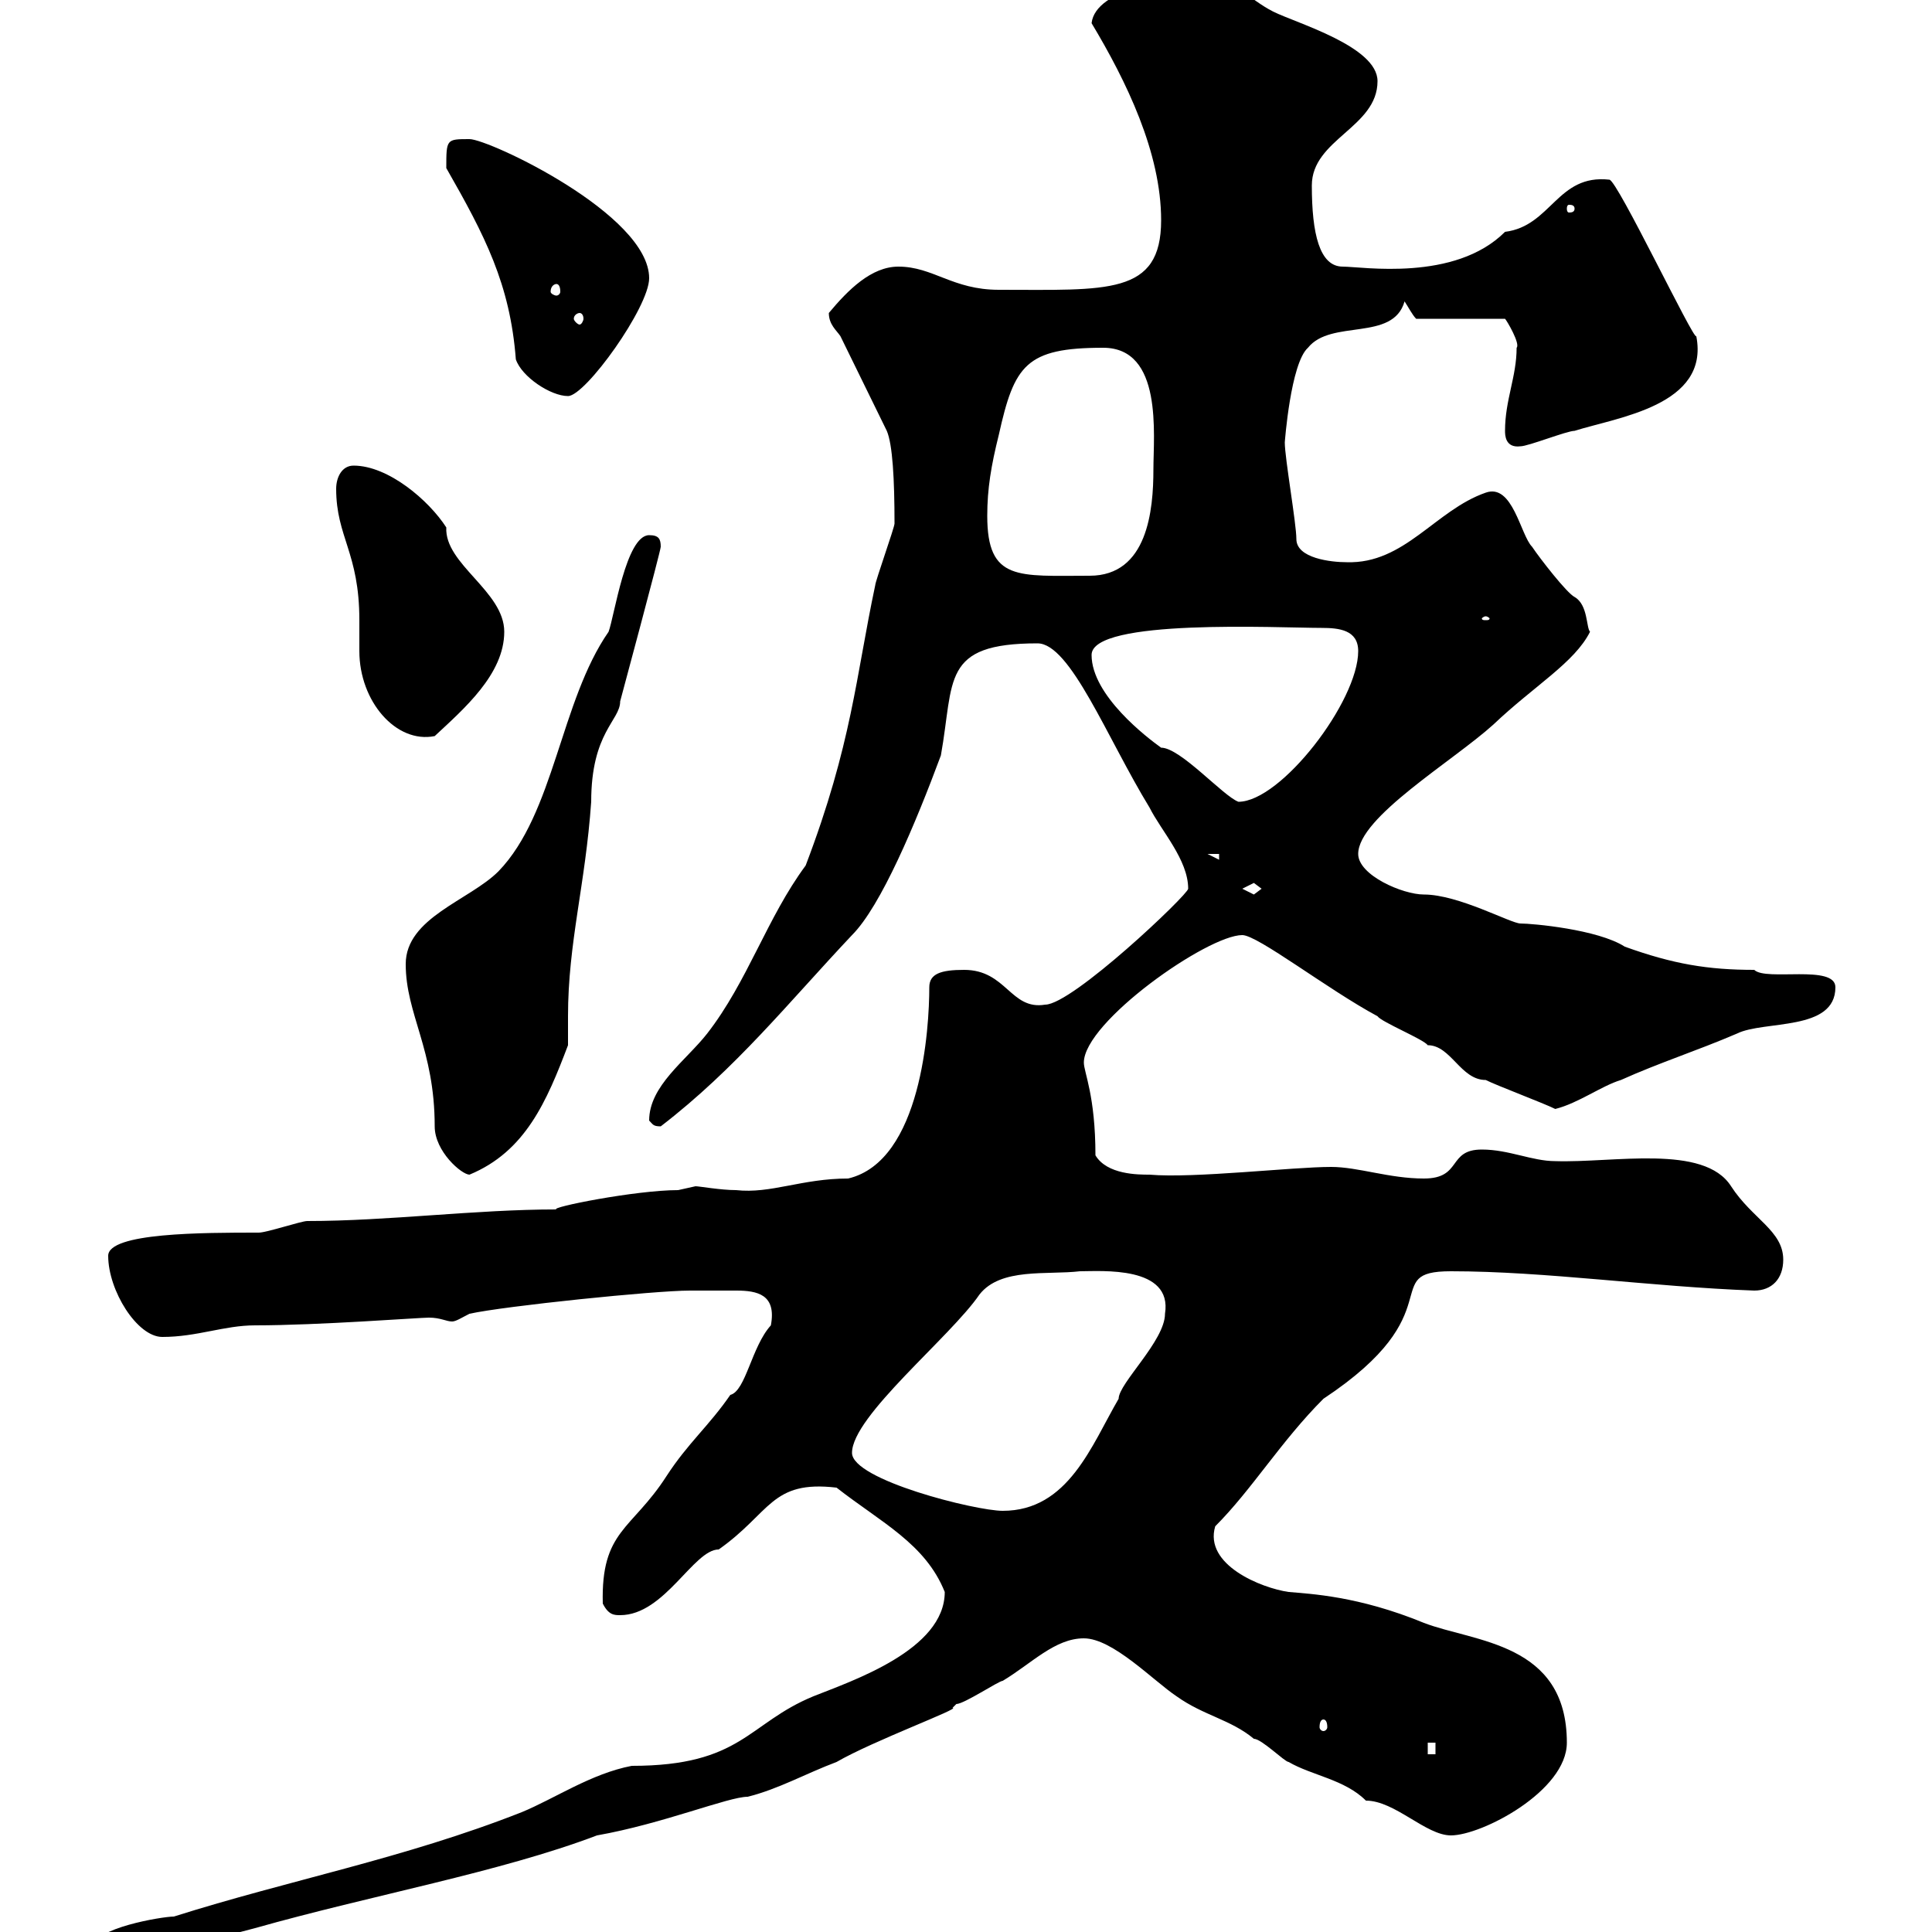 <svg xmlns="http://www.w3.org/2000/svg" xmlns:xlink="http://www.w3.org/1999/xlink" width="300" height="300"><path d="M14.40 302.40C14.40 304.20 16.20 304.20 16.80 304.20C24 304.20 32.40 301.20 39.60 299.40C57.60 294.30 77.70 290.70 92.70 285C102.90 283.20 113.10 279 116.10 279C120.90 277.80 125.10 275.40 129.90 273.60C135.60 270.30 149.40 265.20 147.90 265.20C147.90 265.20 148.50 264.60 148.50 264.60C149.70 264.60 155.10 261 155.70 261C160.20 258.30 163.80 254.40 168.30 254.40C172.80 254.40 179.10 261 182.70 263.40C186.90 266.40 191.10 267 194.70 270C195.90 270 199.50 273.60 200.10 273.60C203.70 275.70 208.80 276.30 212.10 279.60C216.60 279.60 221.40 285 225.30 285C230.10 285 243.30 278.10 243.30 270.60C243.30 255 228.90 255 221.10 252C210.90 247.80 203.40 247.50 200.10 247.20C195.90 246.60 186.90 243 188.70 237C194.40 231.30 198.90 223.80 205.50 217.20C225.90 203.70 213.90 197.40 225.30 197.40C240 197.40 256.20 199.80 272.40 200.40C275.10 200.40 276.90 198.60 276.90 195.60C276.90 191.10 272.10 189.30 268.80 184.20C264.60 177.60 250.50 180.60 241.50 180.30C237.90 180.30 234.30 178.50 230.10 178.50C224.70 178.50 227.10 183 221.10 183C215.70 183 210.90 181.20 206.70 181.20C200.70 181.20 185.40 183 178.50 182.40C176.70 182.40 171.90 182.40 170.10 179.40C170.10 170.10 168.30 166.50 168.30 165C168.30 158.70 187.50 145.20 192.90 145.20C195.30 145.20 206.10 153.60 213.90 157.80C214.50 158.70 221.10 161.40 221.70 162.30C225.30 162.30 226.80 167.70 230.70 167.70C232.50 168.60 239.70 171.30 241.50 172.20C245.10 171.30 248.70 168.60 251.70 167.70C257.70 165 263.40 163.20 269.70 160.50C273.90 158.40 285 160.20 285 153.30C285 149.70 274.20 152.40 272.40 150.60C265.20 150.60 259.80 149.70 252.30 147C248.10 144.30 237.90 143.40 236.10 143.40C234.60 143.40 226.50 138.90 221.10 138.90C217.80 138.90 210.90 135.90 210.90 132.60C210.90 126.90 225.60 118.20 231.90 112.50C238.20 106.50 244.50 102.90 246.90 98.10C246.30 97.50 246.60 93.90 244.50 92.70C243.30 92.10 239.10 86.70 237.90 84.90C236.10 83.10 234.90 75 230.70 76.50C222.90 79.20 218.10 87.60 209.10 87.30C206.70 87.30 201.30 86.70 201.30 83.70C201.30 81.30 199.50 71.10 199.50 68.70C199.50 68.70 200.40 56.40 203.10 54C206.70 49.50 216.30 53.10 218.10 46.80C218.70 47.70 219.30 48.90 219.90 49.50L233.70 49.50C234 49.80 236.10 53.40 235.50 54C235.50 58.50 233.70 62.10 233.70 66.90C233.70 67.50 233.70 69.60 236.10 69.30C237.30 69.30 243.30 66.90 244.50 66.90C251.10 64.80 265.50 63 263.40 52.20C263.10 53.10 251.10 27.90 249.90 27.90C241.80 27 240.90 35.10 233.70 36C225.90 43.80 211.50 41.40 208.50 41.40C204.90 41.40 203.70 36.30 203.70 28.80C203.70 21.60 213.90 19.80 213.90 12.60C213.90 7.20 201.30 3.60 197.70 1.80C194.10 0 191.10-3.60 186.90-3.60C182.10-3.60 170.10-1.80 169.50 3.60C174.90 12.60 180.30 23.70 180.30 34.20C180.30 45.90 171.90 45 155.10 45C147.90 45 144.90 41.40 139.50 41.40C135.30 41.40 131.70 45 128.70 48.60C128.70 50.40 129.90 51.30 130.50 52.20L137.70 66.90C138.60 69 138.90 74.40 138.90 81.30C138.90 81.90 135.90 90.30 135.90 90.90C132.90 105 132.30 115.50 125.10 134.40C119.10 142.50 116.10 152.40 109.80 160.50C106.50 164.70 100.80 168.60 100.80 174C101.40 174.60 101.40 174.90 102.60 174.90C114.30 165.90 122.40 155.70 132.30 145.20C136.80 140.70 142.20 127.80 146.10 117.30C148.20 105.60 146.10 99.90 161.10 99.90C166.20 99.90 171.90 114.60 178.50 125.40C180.30 129 184.50 133.50 184.50 138C184.50 138.90 166.50 156 162.30 156C156.90 156.90 156.30 150.60 149.70 150.60C146.10 150.60 144.30 151.20 144.30 153.30C144.30 159.60 143.10 180.30 131.70 183C124.50 183 119.70 185.40 114.30 184.80C111.90 184.80 108.60 184.20 108 184.20C108 184.20 105.30 184.80 105.30 184.80C98.70 184.80 85.20 187.50 86.40 187.80C73.80 187.80 60.30 189.60 47.70 189.60C46.80 189.60 41.40 191.40 40.20 191.40C31.50 191.40 16.80 191.40 16.80 195C16.80 200.40 21.30 207.60 25.20 207.60C30.60 207.60 34.80 205.80 39.60 205.80C49.50 205.80 65.10 204.60 66.60 204.60C68.40 204.60 69.30 205.20 70.20 205.20C70.80 205.20 71.70 204.60 72.90 204C78.30 202.80 101.70 200.40 107.10 200.40C108.30 200.40 111.90 200.40 114.30 200.40C117.60 200.40 120.60 201 119.70 205.80C116.70 209.10 115.80 216 113.40 216.60C110.10 221.40 106.80 224.10 103.50 229.20C98.10 237.60 93.30 237.60 93.60 249C94.50 250.80 95.40 250.80 96.30 250.80C103.20 250.80 107.70 240.60 111.60 240.60C119.70 234.90 119.70 229.80 129.90 231C136.80 236.40 143.70 239.70 146.70 247.20C146.70 256.20 132.30 261 126.30 263.40C116.10 267.60 115.20 274.20 98.10 274.20C91.80 275.40 86.10 279.30 81 281.40C62.70 288.60 45 291.90 27 297.60C25.20 297.60 14.40 299.40 14.40 302.40ZM221.70 270.60L222.90 270.60L222.90 272.40L221.70 272.40ZM205.50 267C205.80 267 206.10 267.30 206.10 268.20C206.10 268.50 205.80 268.80 205.50 268.80C205.20 268.80 204.90 268.50 204.90 268.20C204.90 267.30 205.20 267 205.50 267ZM132.30 225.60C132.30 219.90 147.60 207.60 152.10 201C155.40 196.80 162.60 198 167.70 197.40C171 197.40 182.10 196.50 180.90 204C180.90 208.20 173.70 214.80 173.70 217.20C169.50 224.40 165.90 234.60 155.70 234.60C151.50 234.60 132.30 229.80 132.30 225.60ZM63 149.70C63 157.50 67.50 162.90 67.50 174.90C67.50 178.80 71.70 182.40 72.90 182.40C81.60 178.80 84.90 171 88.20 162.30C88.20 160.80 88.20 159.30 88.20 157.80C88.20 146.40 90.90 137.40 91.80 124.50C91.80 113.70 96.30 111.90 96.30 108.90C96.30 108.90 102.60 85.50 102.60 84.90C102.60 83.70 102.30 83.10 100.80 83.10C97.20 83.10 95.40 95.70 94.50 98.10C87 108.90 86.10 126.30 77.40 135.30C72.90 139.80 63 142.50 63 149.70ZM192.90 138C192.90 138 194.70 137.10 194.70 137.10C194.70 137.10 195.90 138 195.90 138C195.90 138 194.70 138.90 194.70 138.90C194.70 138.90 192.90 138 192.90 138ZM187.50 132.60L189.30 132.60L189.30 133.50ZM180.30 116.10C178.20 114.60 169.50 108 169.50 101.70C169.50 96 198.60 97.50 205.20 97.50C207.90 97.50 210.90 97.80 210.90 101.10C210.90 108.90 198.90 124.50 192.30 124.50C189.90 123.60 183.30 116.10 180.30 116.10ZM52.20 75.90C52.20 83.40 55.80 85.80 55.80 96.30C55.80 97.80 55.80 99.30 55.80 101.10C55.80 108.90 61.50 115.50 67.50 114.30C72 110.10 78.30 104.70 78.30 98.10C78.30 91.80 69 87.60 69.30 81.90C66.60 77.70 60.30 72.30 54.90 72.30C53.10 72.30 52.20 74.10 52.20 75.90ZM230.70 95.70C231 95.70 231.30 96 231.30 96C231.30 96.30 231 96.30 230.70 96.30C230.40 96.30 230.10 96.30 230.10 96C230.10 96 230.40 95.70 230.70 95.70ZM153.30 80.10C153.30 75.90 153.90 72.30 155.10 67.50C157.50 56.70 159.30 54 171.30 54C180.60 54 179.10 67.50 179.10 72.90C179.10 79.20 178.20 89.40 169.20 89.40C158.10 89.40 153.30 90.30 153.30 80.10ZM69.30 26.10C75.30 36.60 79.20 44.10 80.10 55.80C81 58.50 85.50 61.50 88.20 61.50C90.90 61.50 100.80 47.70 100.80 43.20C100.80 33.30 75.90 21.60 72.90 21.60C69.30 21.60 69.30 21.60 69.30 26.10ZM90 48.60C90.30 48.60 90.60 48.90 90.60 49.50C90.60 49.80 90.30 50.40 90 50.40C89.70 50.40 89.10 49.80 89.10 49.50C89.10 48.90 89.70 48.60 90 48.60ZM86.40 44.10C86.70 44.10 87 44.40 87 45.30C87 45.60 86.70 45.90 86.40 45.90C86.10 45.90 85.50 45.60 85.50 45.30C85.50 44.40 86.10 44.10 86.40 44.10ZM244.50 32.40C244.50 33 243.90 33 243.60 33C243.60 33 243.30 33 243.30 32.40C243.30 31.80 243.60 31.80 243.60 31.80C243.90 31.80 244.50 31.80 244.50 32.40Z"/></svg>